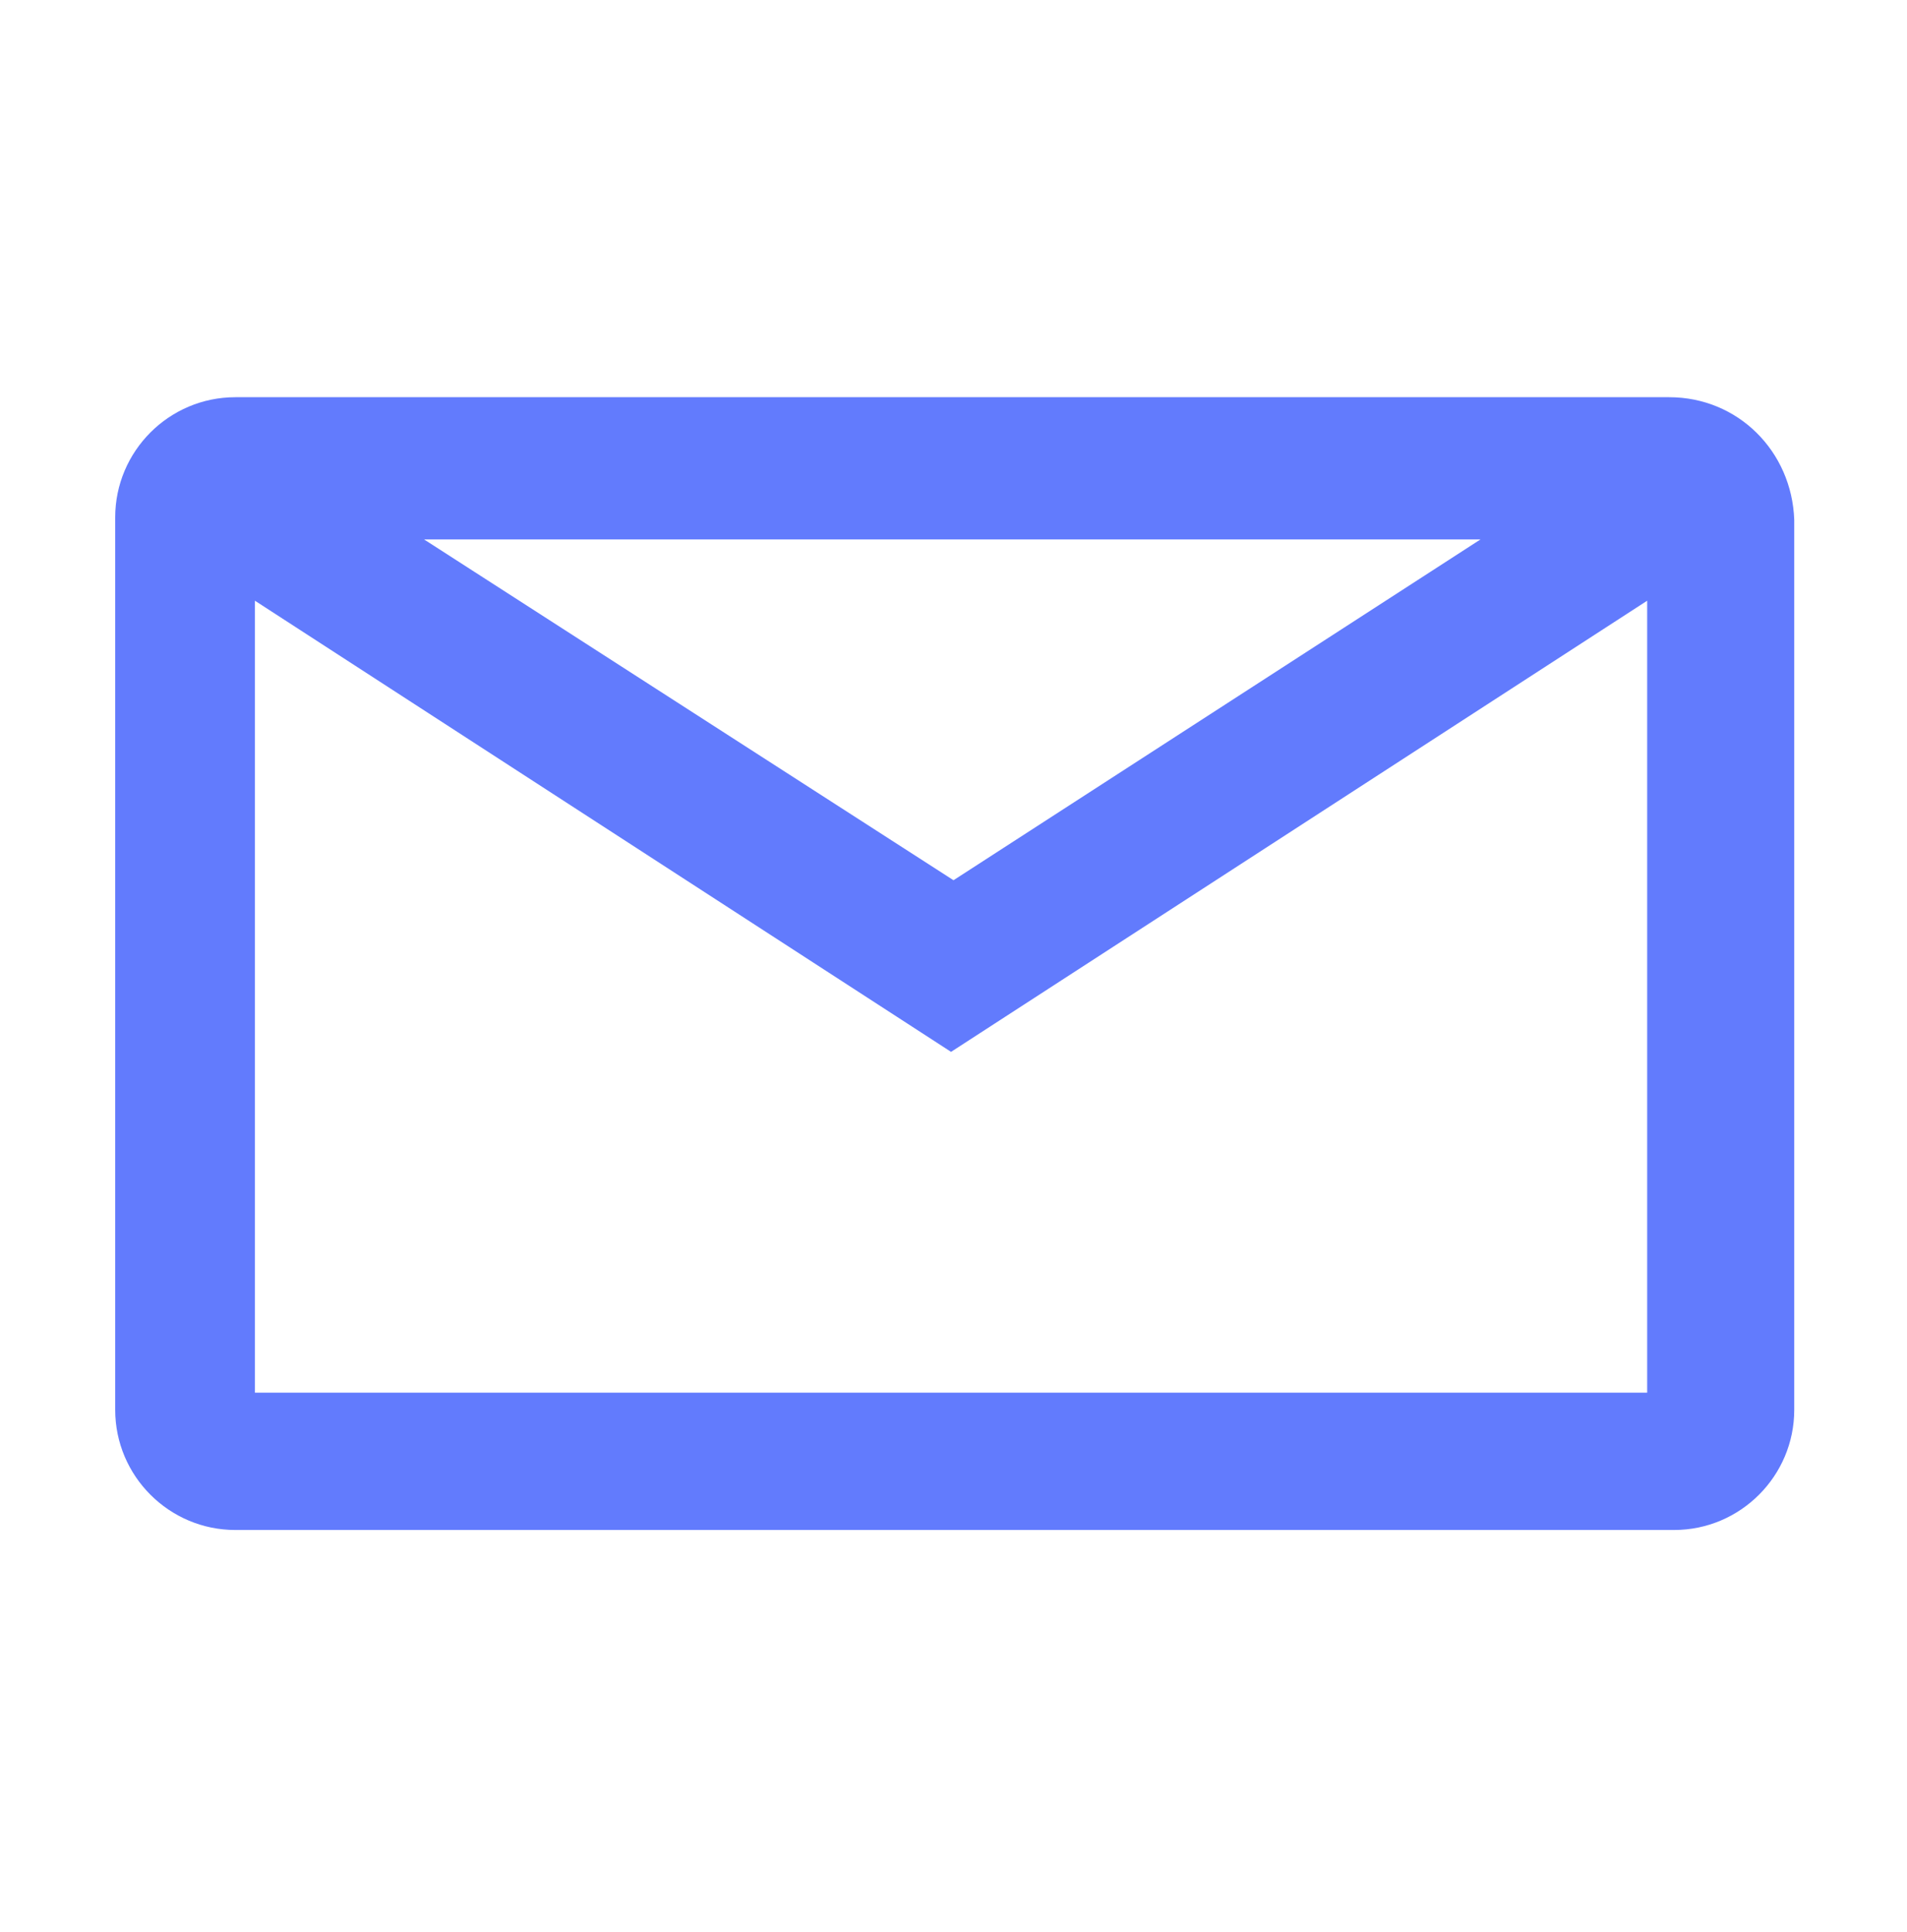 <?xml version="1.0" encoding="utf-8"?>
<!-- Generator: Adobe Illustrator 21.1.0, SVG Export Plug-In . SVG Version: 6.00 Build 0)  -->
<svg version="1.1" id="Layer_1" xmlns="http://www.w3.org/2000/svg" xmlns:xlink="http://www.w3.org/1999/xlink" x="0px" y="0px"
	 viewBox="0 0 77.8 78.8" style="enable-background:new 0 0 77.8 78.8;" xml:space="preserve">
<style type="text/css">
	.st0{fill:#627BFD;}
</style>
<path class="st0" d="M68.1,16.2H9.6c-2.7,0-4.9,2.2-4.9,4.9v36.4c0,2.7,2.2,4.9,4.9,4.9h58.7c2.7,0,4.9-2.2,4.9-4.9V21.2
	C73.1,18.4,70.9,16.2,68.1,16.2z M60.4,22L38.9,35.9L17.3,22H60.4z M10.4,56.8V24.5l28.4,18.4l28.4-18.4v32.3H10.4z"/>
</svg>

